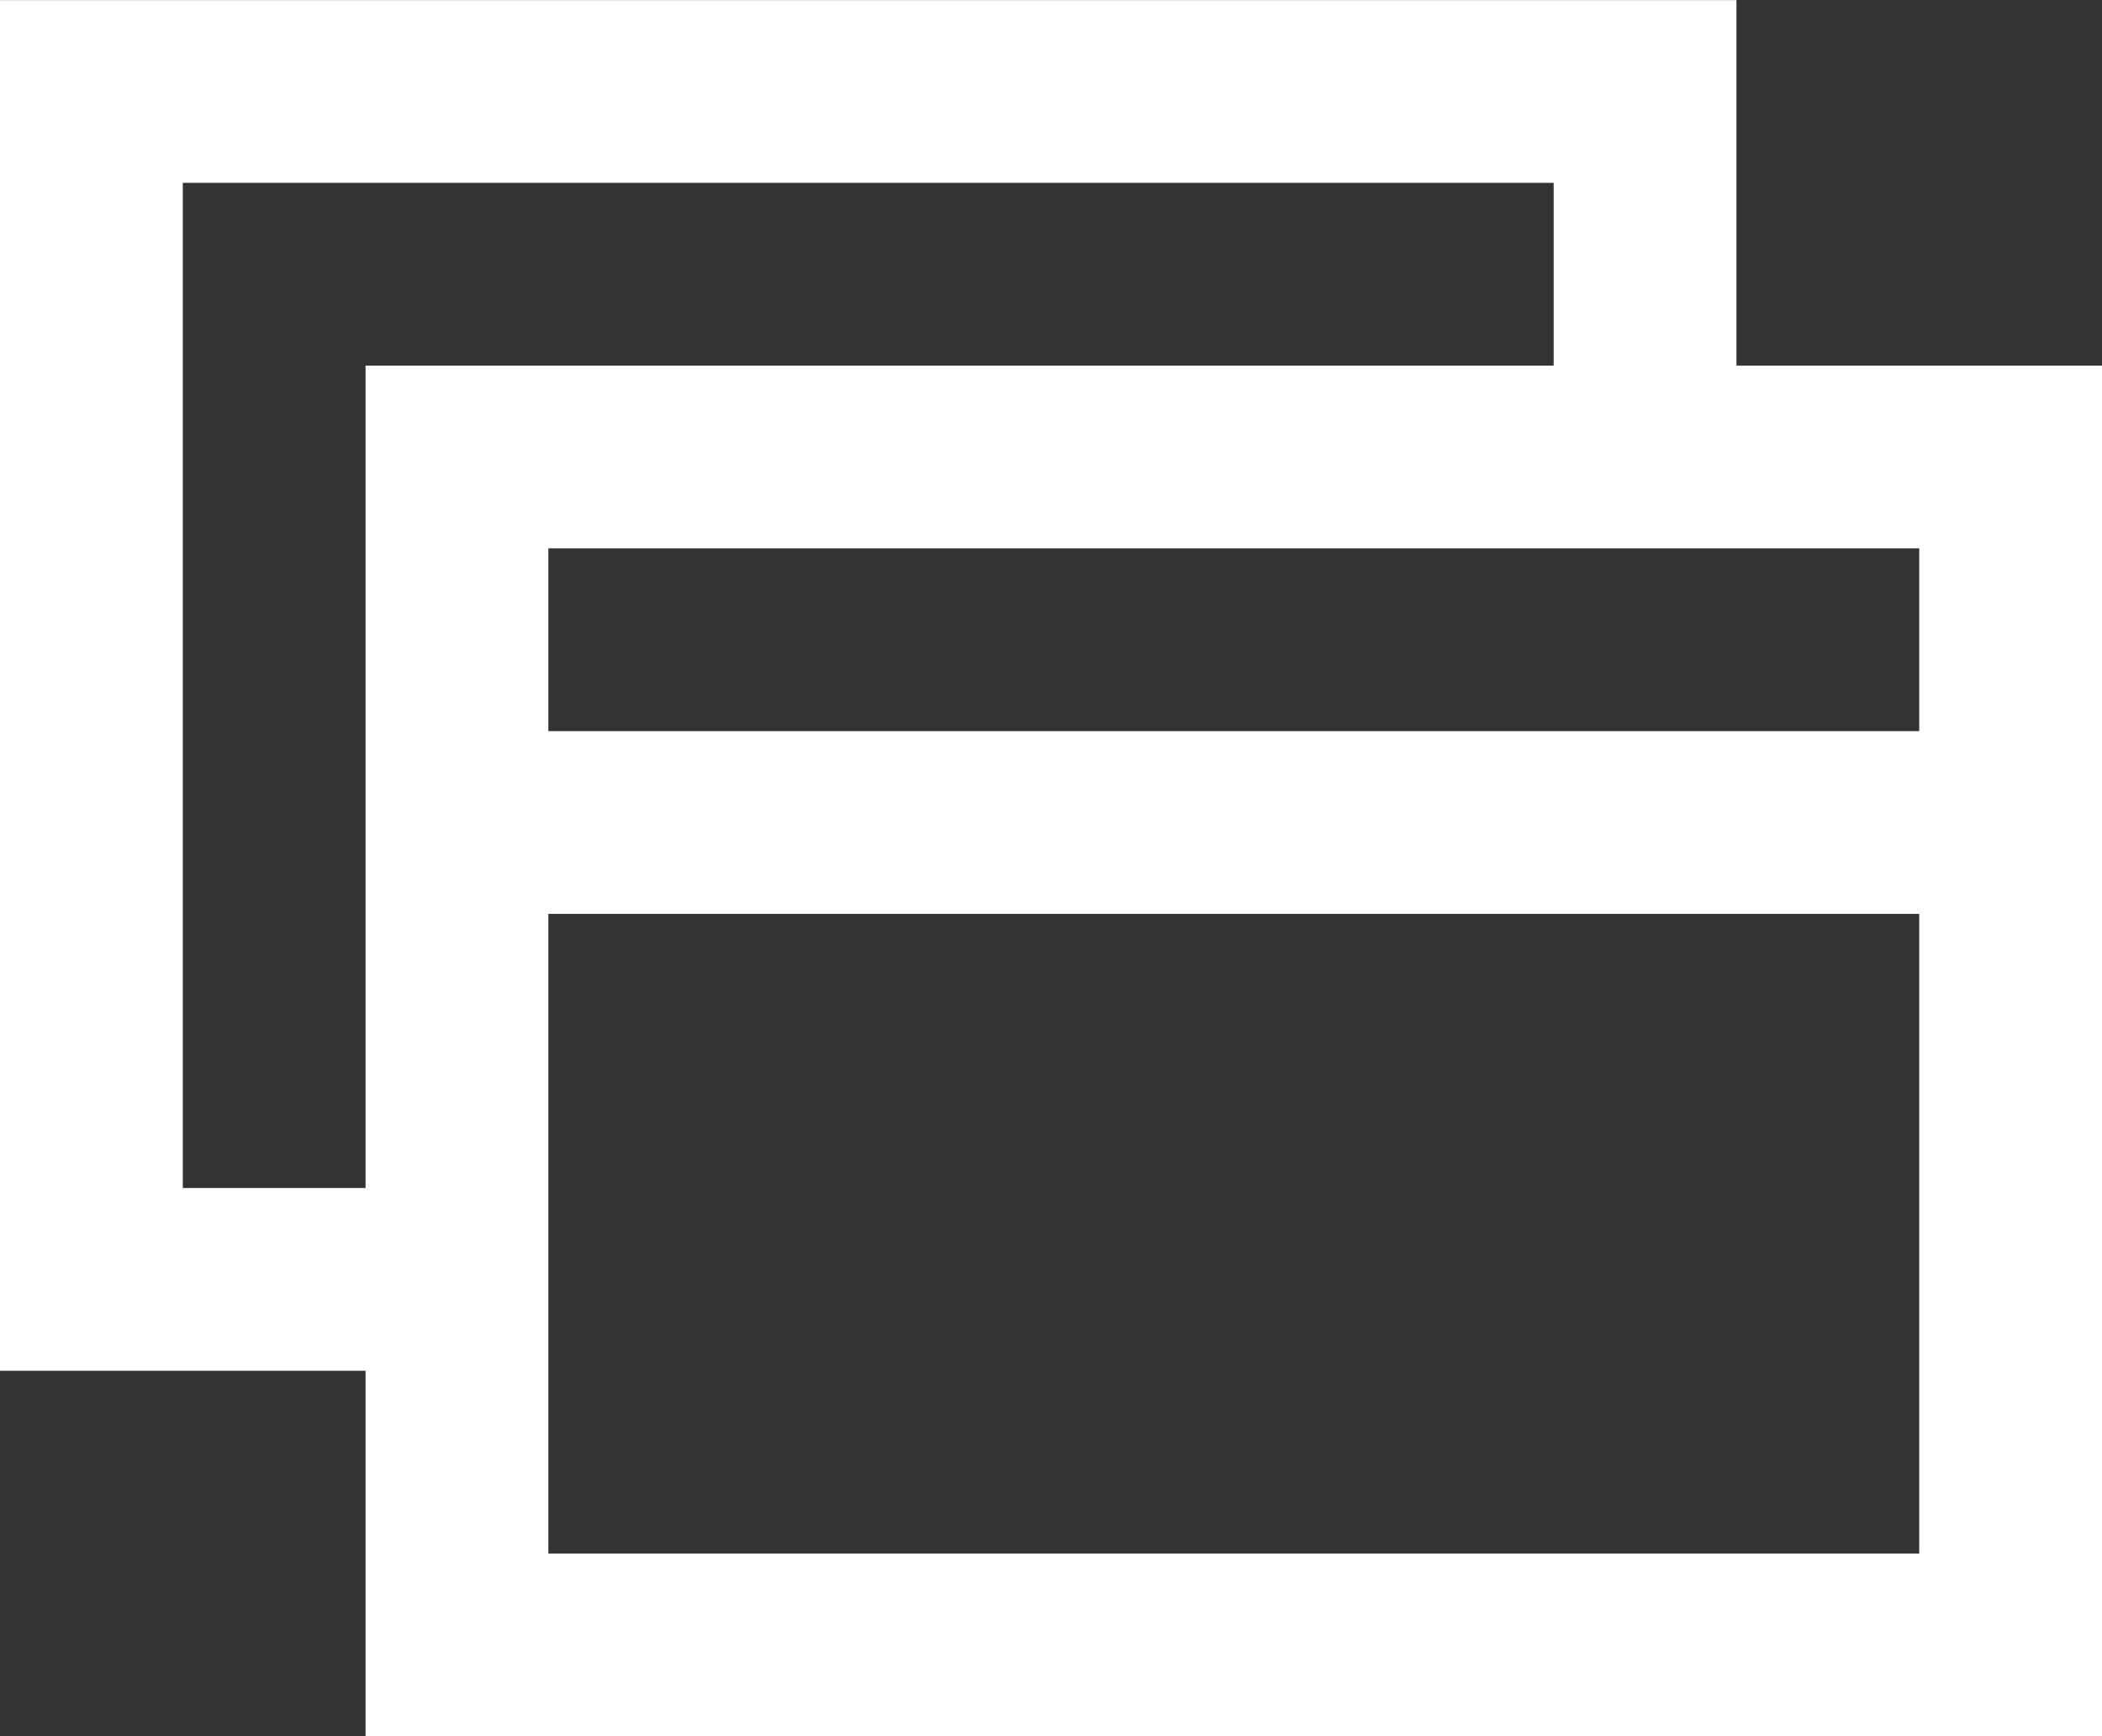 <svg xmlns="http://www.w3.org/2000/svg" width="23" height="19.001" viewBox="0 0 23 19.001">
  <rect x="0" y="0" width="23" height="19.001" fill="#333333" stroke="none"/>
  <g id="グループ_3905" data-name="グループ 3905" transform="translate(-331 -763.999)">
    <path id="パス_206" data-name="パス 206" d="M2,2V13H17V2H2M0,0H19V15H0Z" transform="translate(335 768)" fill="#fff"/>
    <rect id="長方形_2419" data-name="長方形 2419" width="17" height="2" transform="translate(336 772)" fill="#fff"/>
    <path id="前面オブジェクトで型抜き_1" data-name="前面オブジェクトで型抜き 1" d="M-4081-4623h-5v-15h19v5h-2v-3h-15v11h3v2Z" transform="translate(4417 5402)" fill="#fff"/>
  </g>
</svg>
